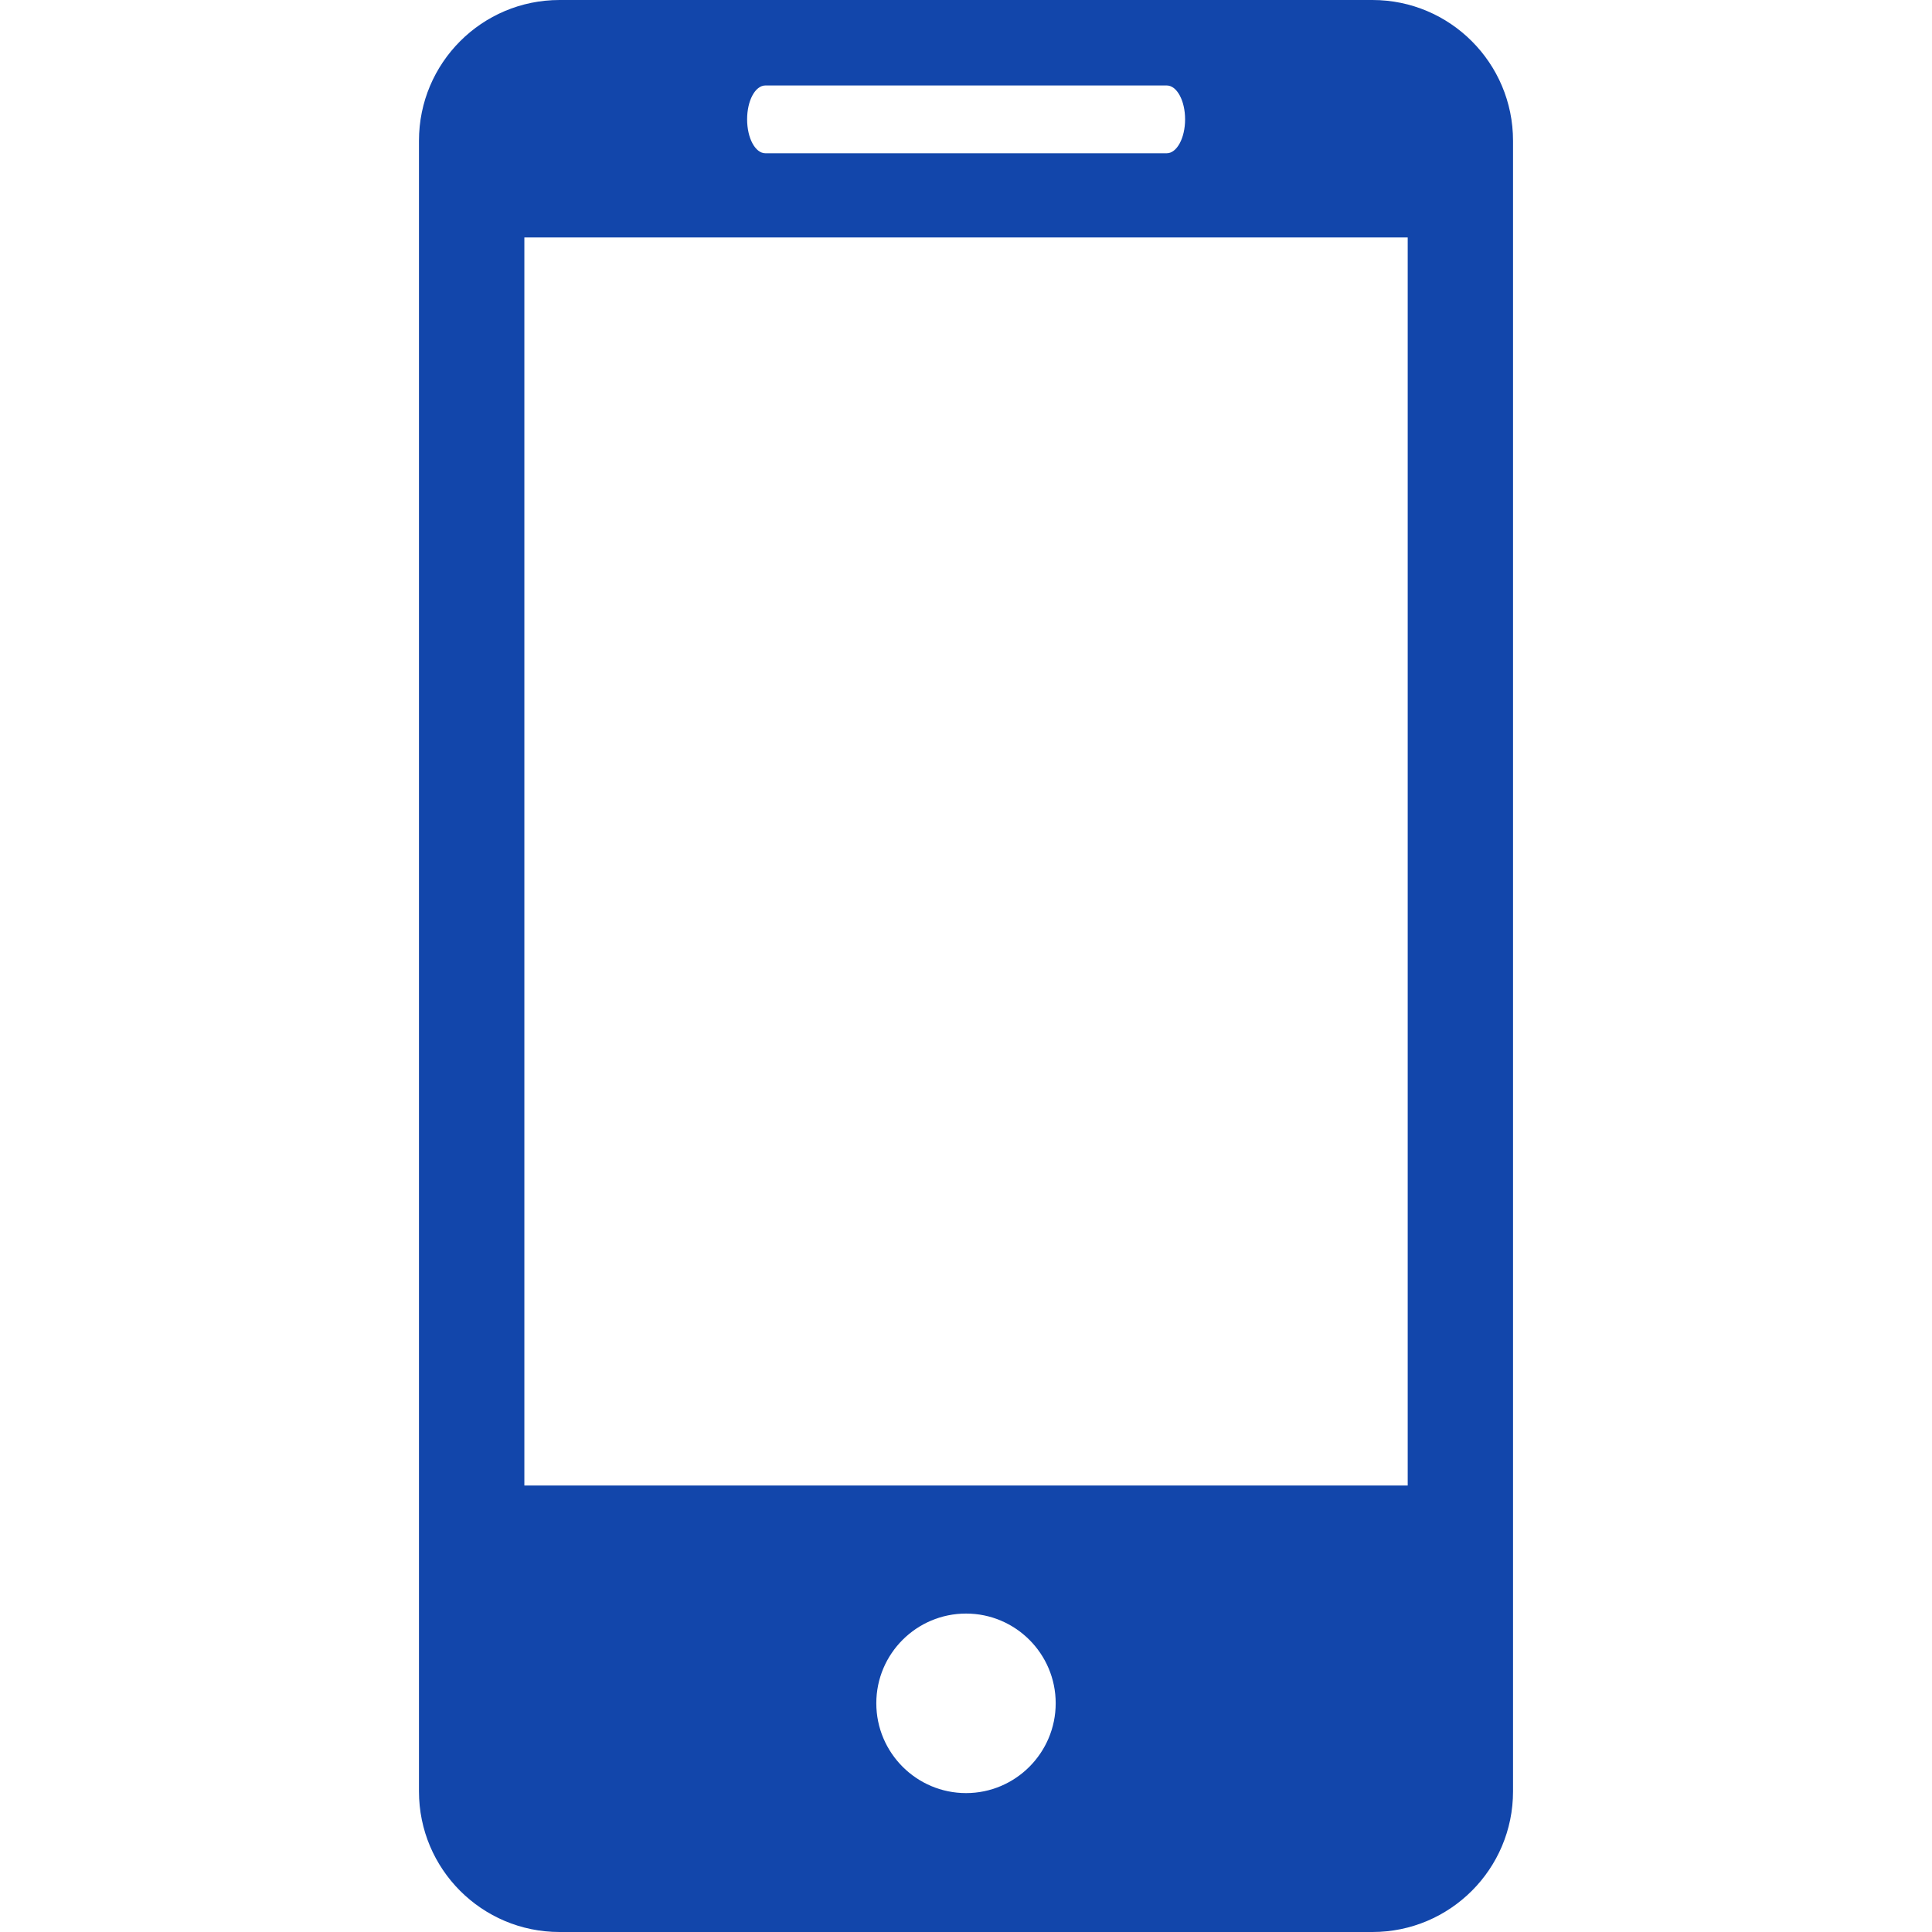 <svg xmlns="http://www.w3.org/2000/svg" xmlns:xlink="http://www.w3.org/1999/xlink" xmlns:svgjs="http://svgjs.com/svgjs" width="14" height="14" viewBox="0 0 27.442 27.442" style="enable-background:new 0 0 14 14" class=""><g><g xmlns="http://www.w3.org/2000/svg"><path d="M19.494.0H7.948C6.843.0 5.951.896 5.951 1.999v23.446c0 1.102.892 1.997 1.997 1.997h11.546c1.103.0 1.997-.895 1.997-1.997V1.999C21.491.896 20.597.0 19.494.0zM10.872 1.214h5.7c.144.0.261.215.261.481s-.117.482-.261.482h-5.7c-.145.0-.26-.216-.26-.482.0-.266.115-.481.26-.481zm2.85 24.255c-.703.0-1.275-.572-1.275-1.276s.572-1.274 1.275-1.274c.701.0 1.273.57 1.273 1.274S14.423 25.469 13.722 25.469zM19.995 21.1H7.448V3.373h12.547V21.1z" fill="#1246ab" data-original="#000000" style=""/><g/><g/><g/><g/><g/><g/><g/><g/><g/><g/><g/><g/><g/><g/><g/></g><g xmlns="http://www.w3.org/2000/svg"/><g xmlns="http://www.w3.org/2000/svg"/><g xmlns="http://www.w3.org/2000/svg"/><g xmlns="http://www.w3.org/2000/svg"/><g xmlns="http://www.w3.org/2000/svg"/><g xmlns="http://www.w3.org/2000/svg"/><g xmlns="http://www.w3.org/2000/svg"/><g xmlns="http://www.w3.org/2000/svg"/><g xmlns="http://www.w3.org/2000/svg"/><g xmlns="http://www.w3.org/2000/svg"/><g xmlns="http://www.w3.org/2000/svg"/><g xmlns="http://www.w3.org/2000/svg"/><g xmlns="http://www.w3.org/2000/svg"/><g xmlns="http://www.w3.org/2000/svg"/><g xmlns="http://www.w3.org/2000/svg"/></g></svg>